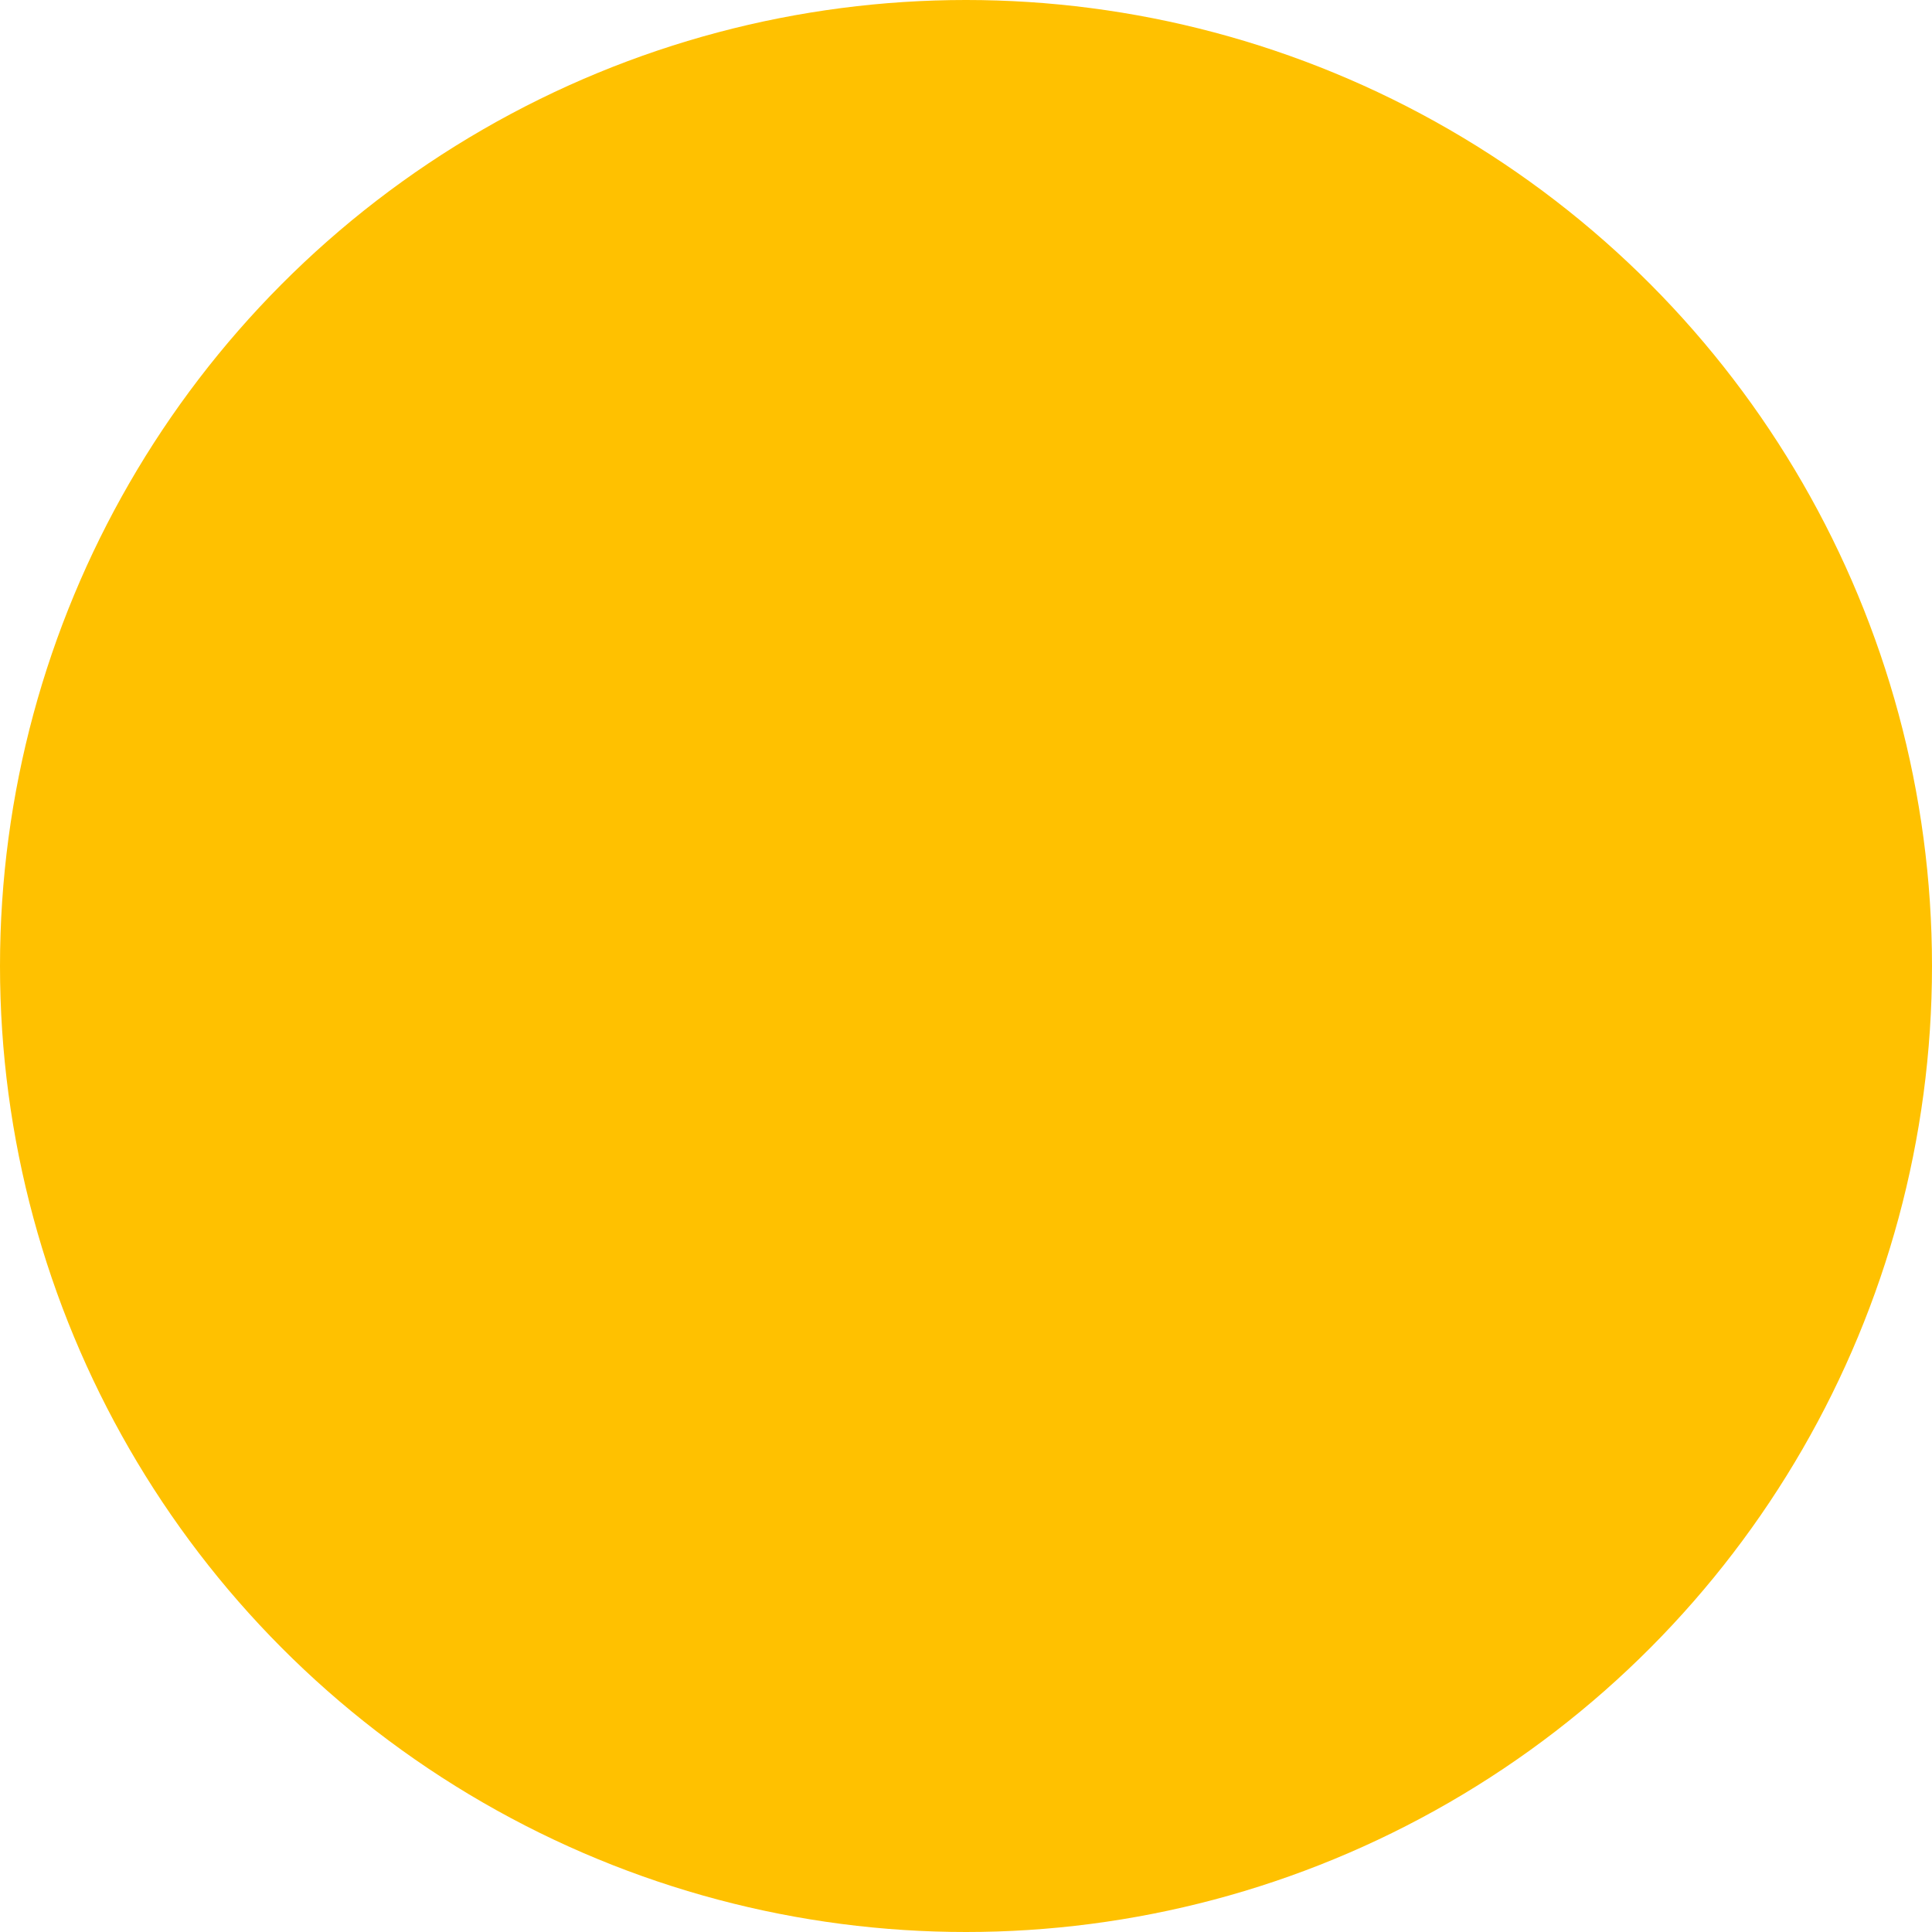 <?xml version="1.0" encoding="utf-8"?>
<!-- Generator: Adobe Illustrator 16.0.4, SVG Export Plug-In . SVG Version: 6.00 Build 0)  -->
<!DOCTYPE svg PUBLIC "-//W3C//DTD SVG 1.1//EN" "http://www.w3.org/Graphics/SVG/1.1/DTD/svg11.dtd">
<svg version="1.1" xmlns="http://www.w3.org/2000/svg" xmlns:xlink="http://www.w3.org/1999/xlink" x="0px" y="0px" width="40px"
	 height="40px" viewBox="0 0 40 40" enable-background="new 0 0 40 40" xml:space="preserve">
<g id="_x31_08" display="none">
	<g display="inline">
		<circle fill="#FCE40D" cx="20" cy="20" r="20"/>
	</g>
</g>
<g id="_x31_01">
	<g>
		<circle fill="#FFC100" cx="20" cy="20" r="20"/>
	</g>
</g>
<g id="_x30_01" display="none">
	<g display="inline">
		<circle fill="#1A171B" cx="20" cy="20" r="20"/>
	</g>
</g>
<g id="_x30_02" display="none">
	<g display="inline">
		<linearGradient id="SVGID_1_" gradientUnits="userSpaceOnUse" x1="0" y1="20" x2="40" y2="20">
			<stop  offset="0" style="stop-color:#FFFFFF"/>
			<stop  offset="1" style="stop-color:#F0F0F0"/>
		</linearGradient>
		<circle fill="url(#SVGID_1_)" cx="20" cy="20" r="20"/>
	</g>
</g>
<g id="_x31_06" display="none">
	<g display="inline">
		<circle fill="#E7701E" cx="20" cy="20" r="20"/>
	</g>
</g>
<g id="_x33_09" display="none">
	<g display="inline">
		<circle fill="#BE2C36" cx="20" cy="20" r="20"/>
	</g>
</g>
<g id="_x33_15" display="none">
	<g display="inline">
		<circle fill="#B9007A" cx="20" cy="20" r="20"/>
	</g>
</g>
<g id="_x34_01" display="none">
	<g display="inline">
		<circle fill="#00634C" cx="20" cy="20" r="20"/>
	</g>
</g>
<g id="_x34_15" display="none">
	<g display="inline">
		<circle fill="#5C8800" cx="20" cy="20" r="20"/>
	</g>
</g>
<g id="_x35_10" display="none">
	<g display="inline">
		<circle fill="#002983" cx="20" cy="20" r="20"/>
	</g>
</g>
<g id="_x38_10" display="none">
	<g display="inline">
		<circle fill="#004B2E" cx="20" cy="20" r="20"/>
	</g>
</g>
<g id="_x32_11" display="none">
	<g display="inline">
		<circle fill="#45473F" cx="20" cy="20" r="20"/>
	</g>
</g>
<g id="jamaica" display="none">
	<g display="inline">
		<defs>
			<rect id="SVGID_2_" x="25" y="-4.562" width="15" height="50"/>
		</defs>
		<clipPath id="SVGID_3_">
			<use xlink:href="#SVGID_2_"  overflow="visible"/>
		</clipPath>
		<g clip-path="url(#SVGID_3_)">
			<circle fill="#002983" cx="20" cy="20" r="20"/>
		</g>
	</g>
	<g display="inline">
		<defs>
			<rect id="SVGID_4_" y="-4.562" width="15" height="50"/>
		</defs>
		<clipPath id="SVGID_5_">
			<use xlink:href="#SVGID_4_"  overflow="visible"/>
		</clipPath>
		<g clip-path="url(#SVGID_5_)">
			<circle fill="#FCEA0D" cx="20" cy="20" r="20"/>
		</g>
	</g>
	<g display="inline">
		<defs>
			<rect id="SVGID_6_" x="13.987" y="-4.562" width="12.024" height="50"/>
		</defs>
		<clipPath id="SVGID_7_">
			<use xlink:href="#SVGID_6_"  overflow="visible"/>
		</clipPath>
		<g clip-path="url(#SVGID_7_)">
			<circle fill="#5C8800" cx="20" cy="20" r="20"/>
		</g>
	</g>
	<g display="inline">
		<defs>
			<rect id="SVGID_8_" x="13" y="-4.562" width="14" height="50"/>
		</defs>
		<clipPath id="SVGID_9_">
			<use xlink:href="#SVGID_8_"  overflow="visible"/>
		</clipPath>
		<g clip-path="url(#SVGID_9_)">
			<circle fill="#00634C" cx="20" cy="20" r="20"/>
		</g>
	</g>
</g>
<g id="reggae" display="none">
	<g display="inline">
		<defs>
			<rect id="SVGID_10_" x="25" y="-4.562" width="15" height="50"/>
		</defs>
		<clipPath id="SVGID_11_">
			<use xlink:href="#SVGID_10_"  overflow="visible"/>
		</clipPath>
		<g clip-path="url(#SVGID_11_)">
			<circle fill="#BE2C36" cx="20" cy="20" r="20"/>
		</g>
	</g>
	<g display="inline">
		<defs>
			<rect id="SVGID_12_" y="-4.562" width="15" height="50"/>
		</defs>
		<clipPath id="SVGID_13_">
			<use xlink:href="#SVGID_12_"  overflow="visible"/>
		</clipPath>
		<g clip-path="url(#SVGID_13_)">
			<circle fill="#FCEA0D" cx="20" cy="20" r="20"/>
		</g>
	</g>
	<g display="inline">
		<defs>
			<rect id="SVGID_14_" x="13.987" y="-4.562" width="12.024" height="50"/>
		</defs>
		<clipPath id="SVGID_15_">
			<use xlink:href="#SVGID_14_"  overflow="visible"/>
		</clipPath>
		<g clip-path="url(#SVGID_15_)">
			<circle fill="#5C8800" cx="20" cy="20" r="20"/>
		</g>
	</g>
	<g display="inline">
		<defs>
			<rect id="SVGID_16_" x="13" y="-4.562" width="14" height="50"/>
		</defs>
		<clipPath id="SVGID_17_">
			<use xlink:href="#SVGID_16_"  overflow="visible"/>
		</clipPath>
		<g clip-path="url(#SVGID_17_)">
			<circle fill="#00634C" cx="20" cy="20" r="20"/>
		</g>
	</g>
</g>
<g id="deutschland" display="none">
	<g display="inline">
		<defs>
			<rect id="SVGID_18_" x="25" y="-4.562" width="15" height="50"/>
		</defs>
		<clipPath id="SVGID_19_">
			<use xlink:href="#SVGID_18_"  overflow="visible"/>
		</clipPath>
		<g clip-path="url(#SVGID_19_)">
			<circle fill="#FFD700" cx="20" cy="20" r="20"/>
		</g>
	</g>
	<g display="inline">
		<defs>
			<rect id="SVGID_20_" y="-4.562" width="15" height="50"/>
		</defs>
		<clipPath id="SVGID_21_">
			<use xlink:href="#SVGID_20_"  overflow="visible"/>
		</clipPath>
		<g clip-path="url(#SVGID_21_)">
			<circle cx="20" cy="20" r="20"/>
		</g>
	</g>
	<g display="inline">
		<defs>
			<rect id="SVGID_22_" x="13" y="-4.562" width="14" height="50"/>
		</defs>
		<clipPath id="SVGID_23_">
			<use xlink:href="#SVGID_22_"  overflow="visible"/>
		</clipPath>
		<g clip-path="url(#SVGID_23_)">
			<circle fill="#BE2C36" cx="20" cy="20" r="20"/>
		</g>
	</g>
</g>
<g id="rand" display="none">
	<g display="inline">
		<path fill="#666666" d="M20,0.5c10.752,0,19.5,8.748,19.5,19.5c0,10.752-8.748,19.5-19.5,19.5C9.248,39.5,0.5,30.752,0.5,20
			C0.5,9.248,9.248,0.5,20,0.5 M20,0C8.954,0,0,8.954,0,20s8.954,20,20,20s20-8.954,20-20S31.046,0,20,0L20,0z"/>
	</g>
</g>
<g id="OK" display="none">
	<g display="inline">
		<circle fill="#00B925" cx="20" cy="20" r="20"/>
	</g>
	<g display="inline">
		<path fill="#FFFFFF" d="M30.848,8.697c0.309,1.131,0.094,2.371-0.639,3.722l-0.117,0.202l-6.395,11.866
			c-1.361,2.516-2.562,4.502-3.605,5.957c-1.042,1.455-1.838,2.257-2.389,2.406c-0.58,0.157-1.374,0.08-2.382-0.232
			s-1.717-0.726-2.125-1.236c-0.344-0.425-0.822-1.396-1.436-2.909s-1.167-3.185-1.662-5.011c-0.271-0.995-0.104-2.028,0.497-3.099
			c0.601-1.07,1.404-1.743,2.409-2.016c0.956-0.26,1.764,0.46,2.422,2.159c0.075,0.197,0.13,0.344,0.166,0.438
			c0.519,1.301,0.951,2.189,1.299,2.666c0.347,0.477,0.695,0.667,1.043,0.573c0.145-0.04,0.372-0.27,0.684-0.691
			c0.311-0.422,0.668-0.978,1.072-1.668l6.729-11.613c0.562-0.983,1.094-1.755,1.596-2.316s0.965-0.899,1.391-1.016
			c0.318-0.086,0.578-0.027,0.779,0.178s0.379,0.592,0.533,1.162L30.848,8.697z"/>
	</g>
</g>
<g id="cancel" display="none">
	<g display="inline">
		<circle fill="#C6C7C8" cx="20" cy="20" r="20"/>
	</g>
	<path display="inline" fill="#FFFFFF" d="M31.667,10.454c0.586,0.585,0.428,1.694-0.354,2.475L12.929,31.313
		c-0.781,0.781-1.889,0.938-2.475,0.354l-2.121-2.121c-0.586-0.586-0.428-1.694,0.354-2.476L27.071,8.686
		c0.78-0.781,1.889-0.939,2.475-0.353L31.667,10.454z"/>
	<path display="inline" fill="#FFFFFF" d="M29.546,31.667c-0.586,0.586-1.694,0.428-2.475-0.353L8.687,12.929
		c-0.781-0.781-0.939-1.889-0.354-2.475l2.121-2.121c0.586-0.585,1.693-0.428,2.475,0.354l18.385,18.385
		c0.781,0.78,0.939,1.89,0.354,2.475L29.546,31.667z"/>
</g>
</svg>

